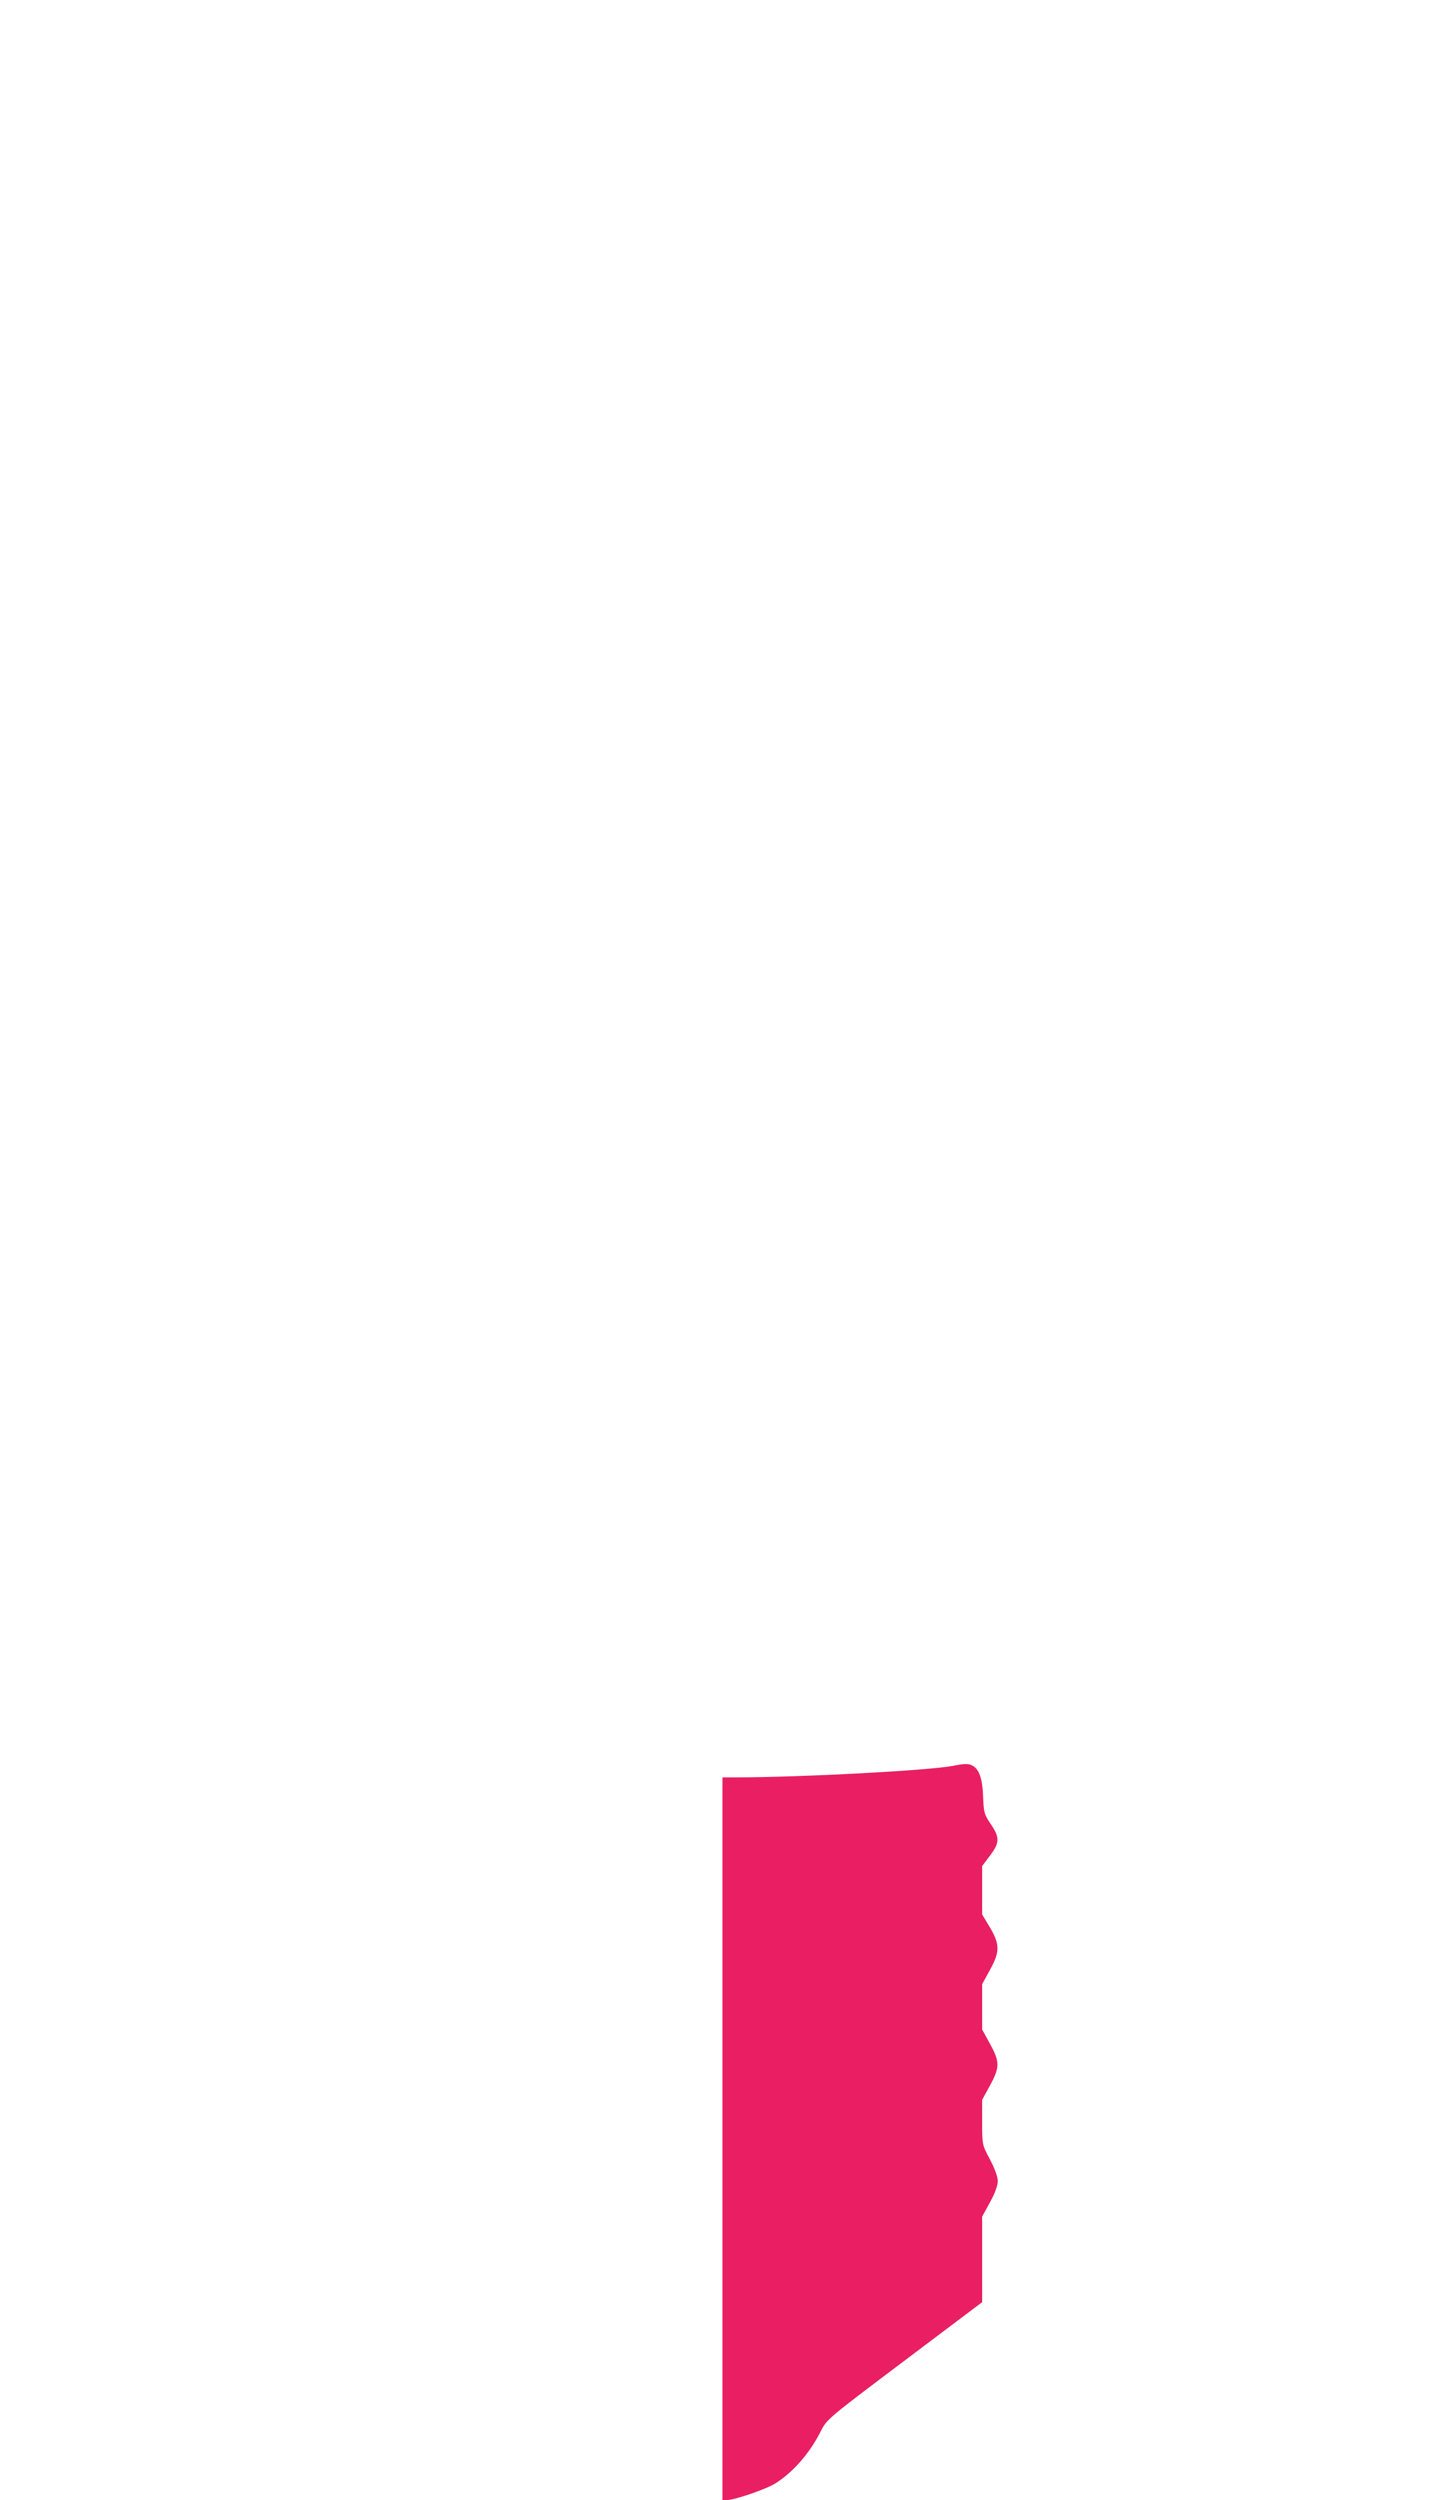 <?xml version="1.0" standalone="no"?>
<!DOCTYPE svg PUBLIC "-//W3C//DTD SVG 20010904//EN"
 "http://www.w3.org/TR/2001/REC-SVG-20010904/DTD/svg10.dtd">
<svg version="1.0" xmlns="http://www.w3.org/2000/svg"
 width="738pt" height="1280pt" viewBox="0 0 738 1280"
 preserveAspectRatio="xMidYMid meet">
<g transform="translate(0,1280) scale(0.1,-0.1)"
fill="#e91e63" stroke="none">
<path d="M4881 3759 c-125 -24 -778 -59 -1112 -59 l-69 0 0 -1850 0 -1850 24
0 c38 0 201 56 247 85 93 59 177 156 234 270 30 59 39 66 428 359 l397 299 0
219 0 219 40 73 c26 47 40 86 40 109 0 22 -15 63 -40 111 -40 75 -40 75 -40
190 l0 115 40 73 c51 94 51 121 0 214 l-40 73 0 116 0 116 41 75 c51 92 50
132 -5 222 l-36 60 0 124 0 124 40 53 c50 66 51 93 4 162 -34 50 -36 60 -39
140 -3 91 -20 140 -54 159 -22 11 -38 11 -100 -1z"/>
</g>
</svg>
